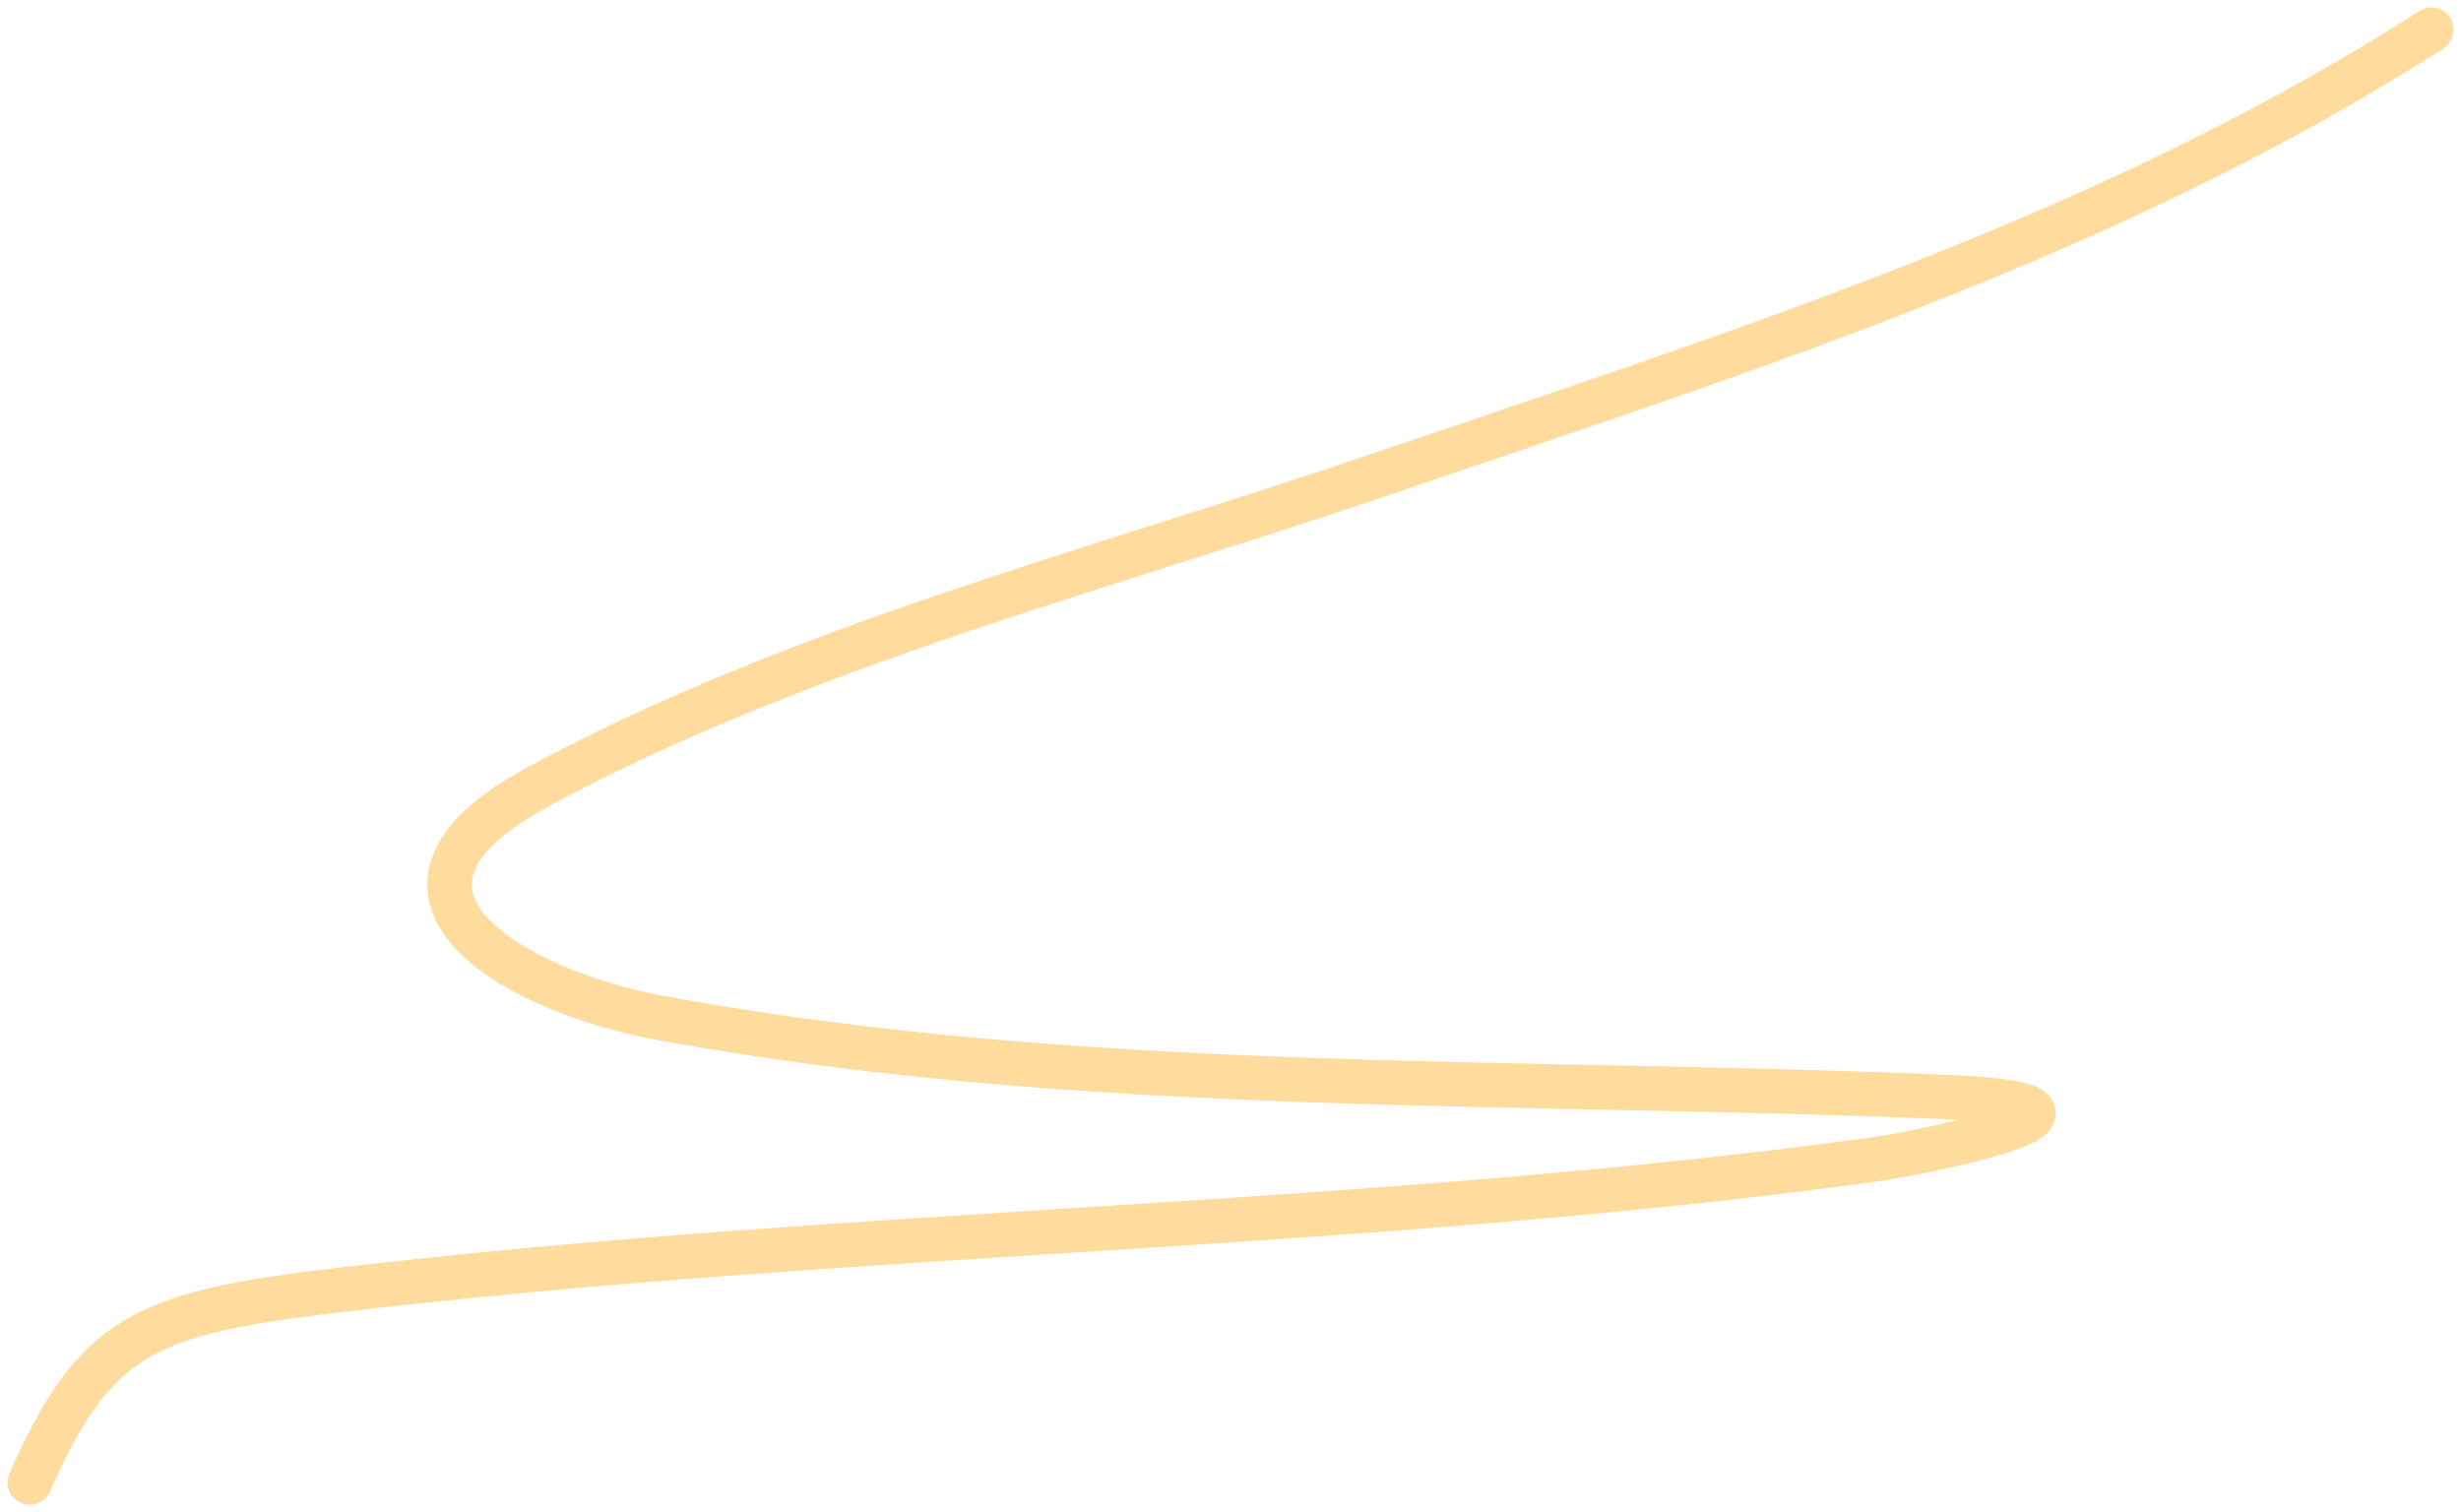 <?xml version="1.0" encoding="UTF-8"?> <svg xmlns="http://www.w3.org/2000/svg" width="166" height="102" viewBox="0 0 166 102" fill="none"><path d="M164 2C142.342 15.923 117.291 23.757 93.111 32C74.283 38.419 53.838 43.576 36.222 53.111C23.037 60.248 34.686 66.852 44.556 68.667C73.024 73.9 102.531 72.774 131.333 74C145.825 74.617 129.111 77.844 126.333 78.222C92.054 82.897 57.334 82.947 23 87C9.693 88.571 6.445 89.999 2 100" stroke="#FFDC9E" stroke-width="3" stroke-linecap="round"></path></svg> 